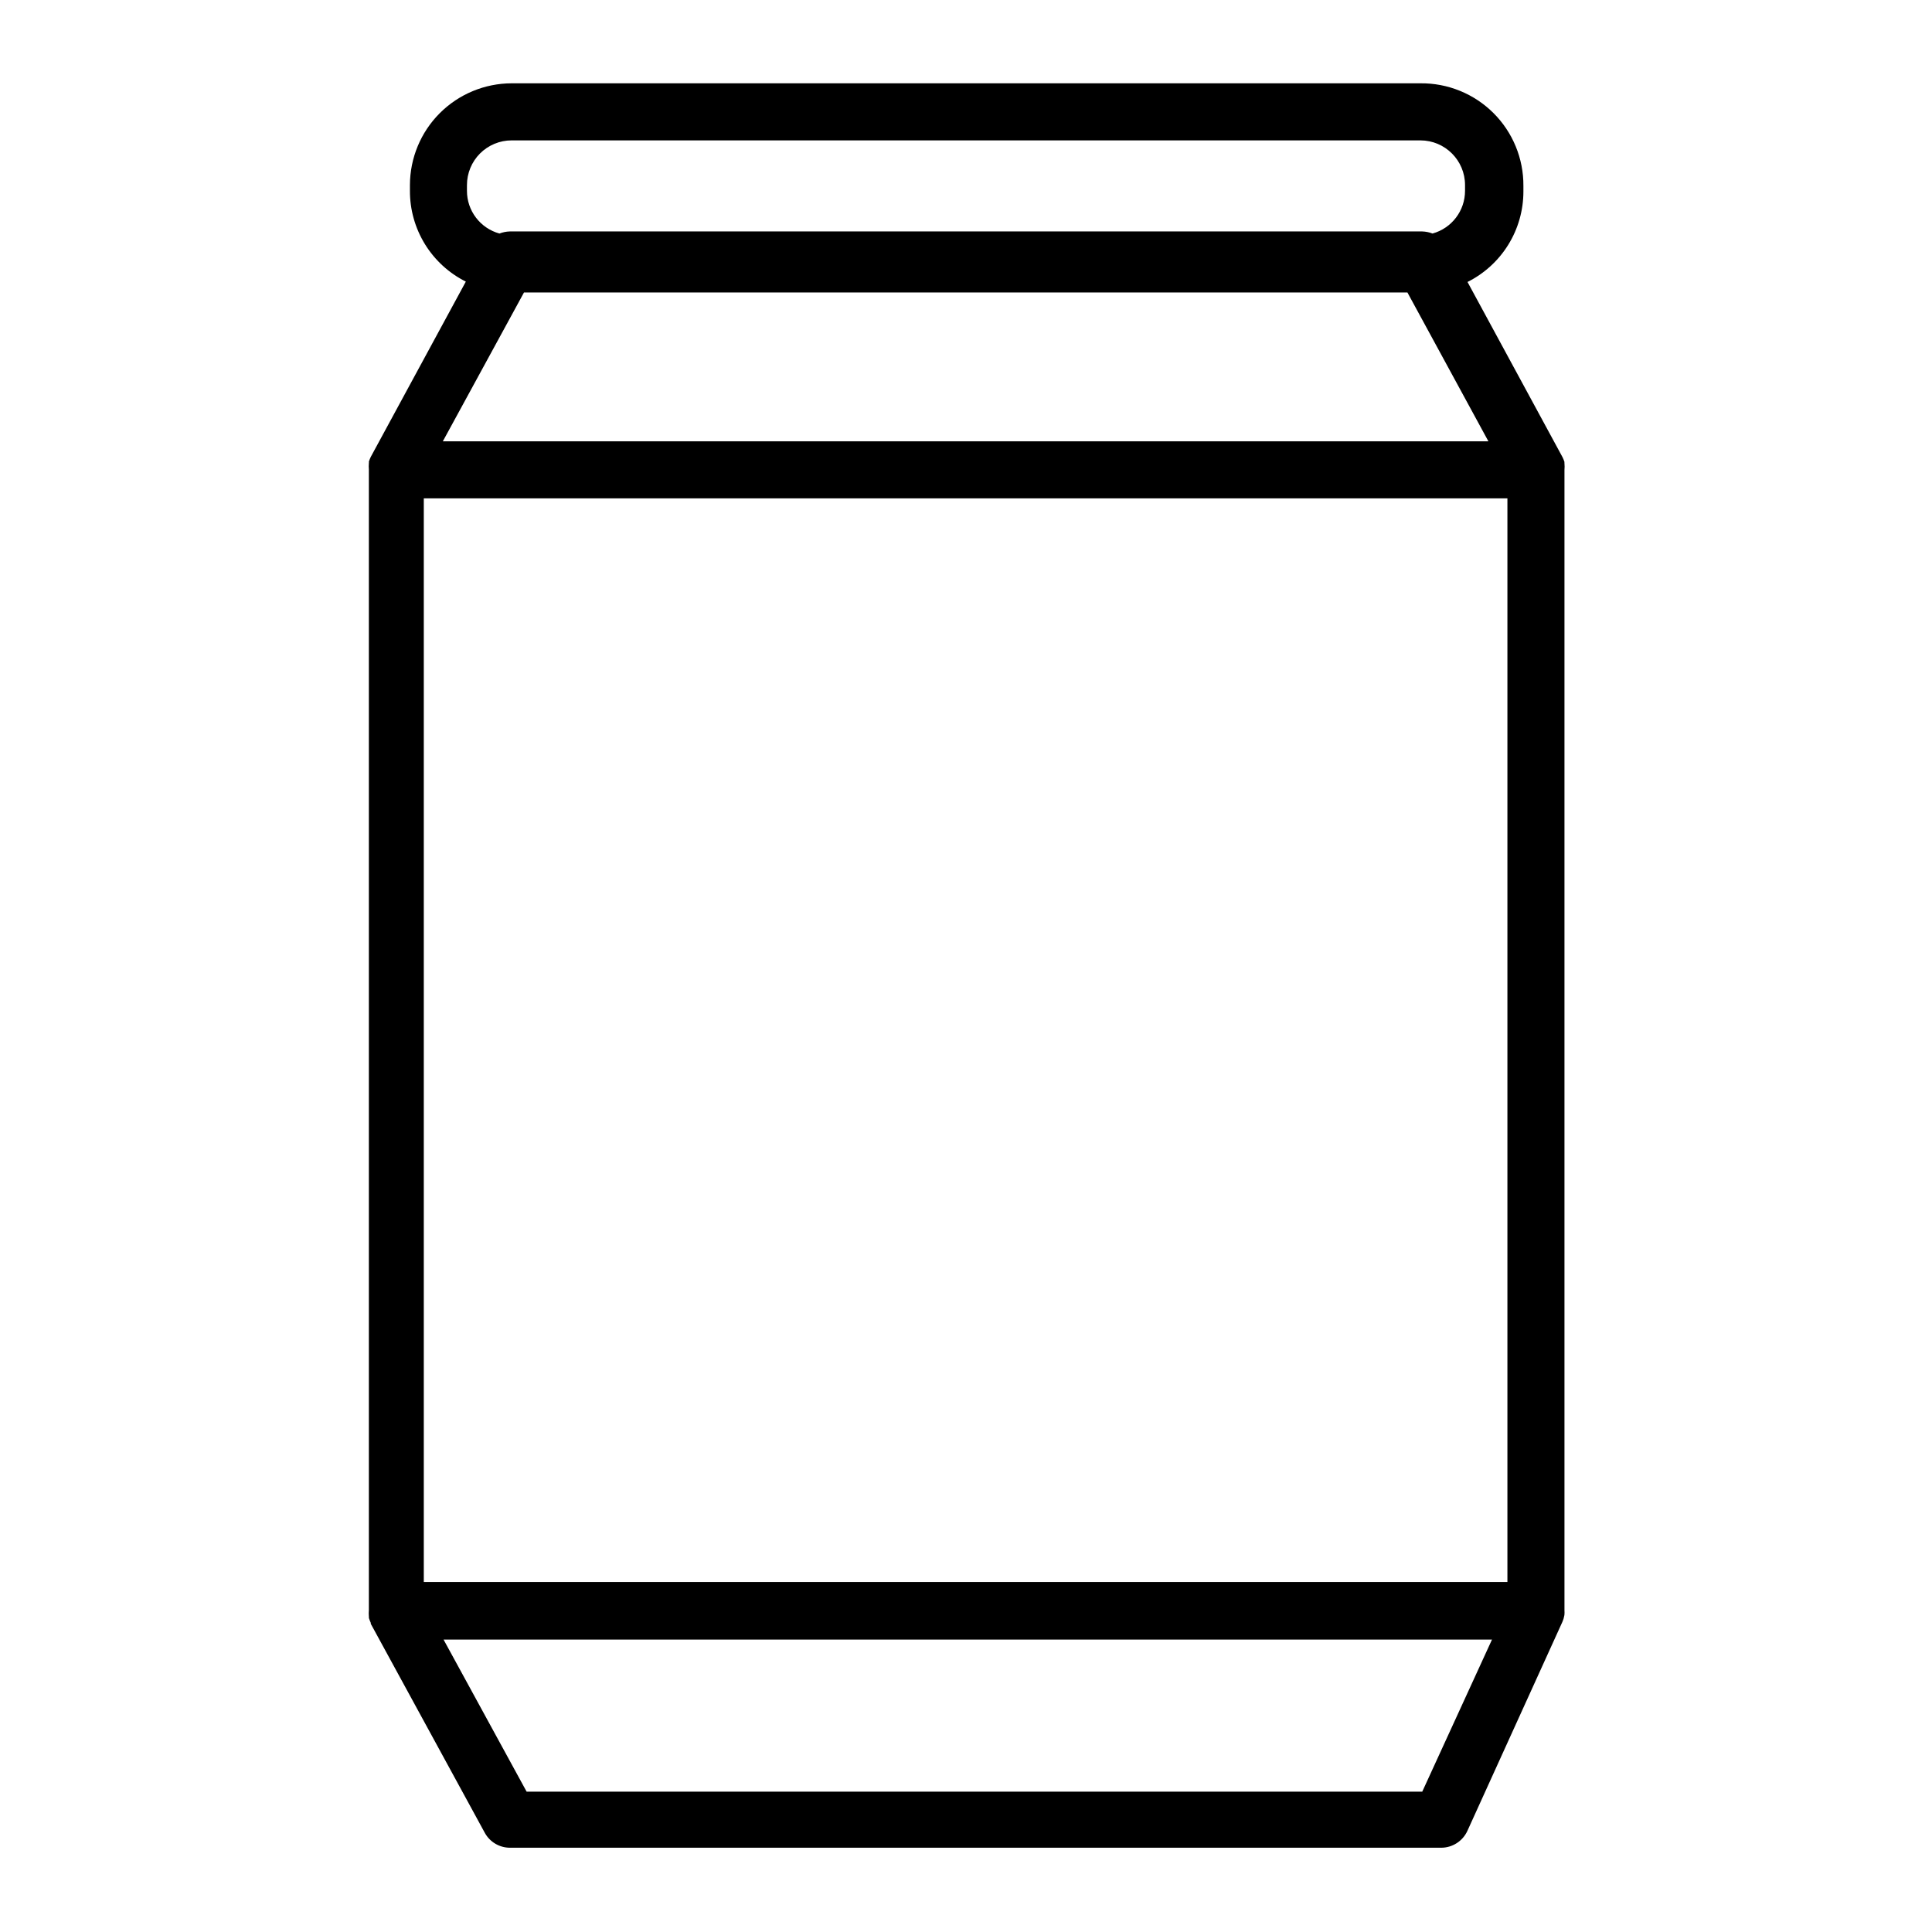 <?xml version="1.0" encoding="UTF-8"?>
<!-- Uploaded to: SVG Repo, www.svgrepo.com, Generator: SVG Repo Mixer Tools -->
<svg fill="#000000" width="800px" height="800px" version="1.1" viewBox="144 144 512 512" xmlns="http://www.w3.org/2000/svg">
 <path d="m558.6 571.8c0.023-0.336 0.023-0.672 0-1.008v-302.29c0.051-0.555 0.051-1.109 0-1.664-0.023-0.133-0.023-0.27 0-0.402-0.137-0.43-0.305-0.852-0.504-1.258l-25.191-46.453c4.445-2.223 8.184-5.637 10.801-9.863 2.617-4.227 4.004-9.098 4.012-14.066v-1.512c0.055-7.25-2.809-14.215-7.941-19.332-5.137-5.117-12.113-7.953-19.363-7.875h-240.82c-7.144 0.016-13.996 2.859-19.047 7.91s-7.894 11.902-7.91 19.047v1.512c-0.02 4.992 1.355 9.895 3.973 14.152 2.617 4.254 6.371 7.691 10.84 9.93l-25.191 46.453v-0.004c-0.195 0.406-0.363 0.828-0.504 1.258 0.023 0.137 0.023 0.273 0 0.406-0.047 0.551-0.047 1.109 0 1.66v302.29c-0.051 0.57-0.051 1.145 0 1.715 0.031 0.117 0.031 0.238 0 0.352 0.141 0.449 0.309 0.887 0.504 1.312v0.25l30.23 55.418c1.336 2.422 3.883 3.926 6.648 3.93h246.82c2.965-0.016 5.656-1.742 6.902-4.434l25.191-55.418c0.238-0.531 0.406-1.09 0.504-1.664 0.035-0.113 0.051-0.23 0.051-0.352zm-302.29-295.73h287.17v287.17h-287.17zm11.438-83.027c0-3.141 1.246-6.152 3.465-8.375 2.223-2.219 5.234-3.465 8.375-3.465h240.82c6.539 0 11.84 5.301 11.84 11.84v1.512c0.008 5.285-3.519 9.926-8.617 11.332-0.867-0.336-1.789-0.523-2.719-0.551h-241.83c-0.934 0.027-1.855 0.215-2.723 0.551-5.098-1.406-8.625-6.047-8.613-11.332zm15.113 28.465h234.12l21.461 39.449h-277.09zm238.05 397.3h-237.35l-22.016-40.305h277.85z"/>
</svg>